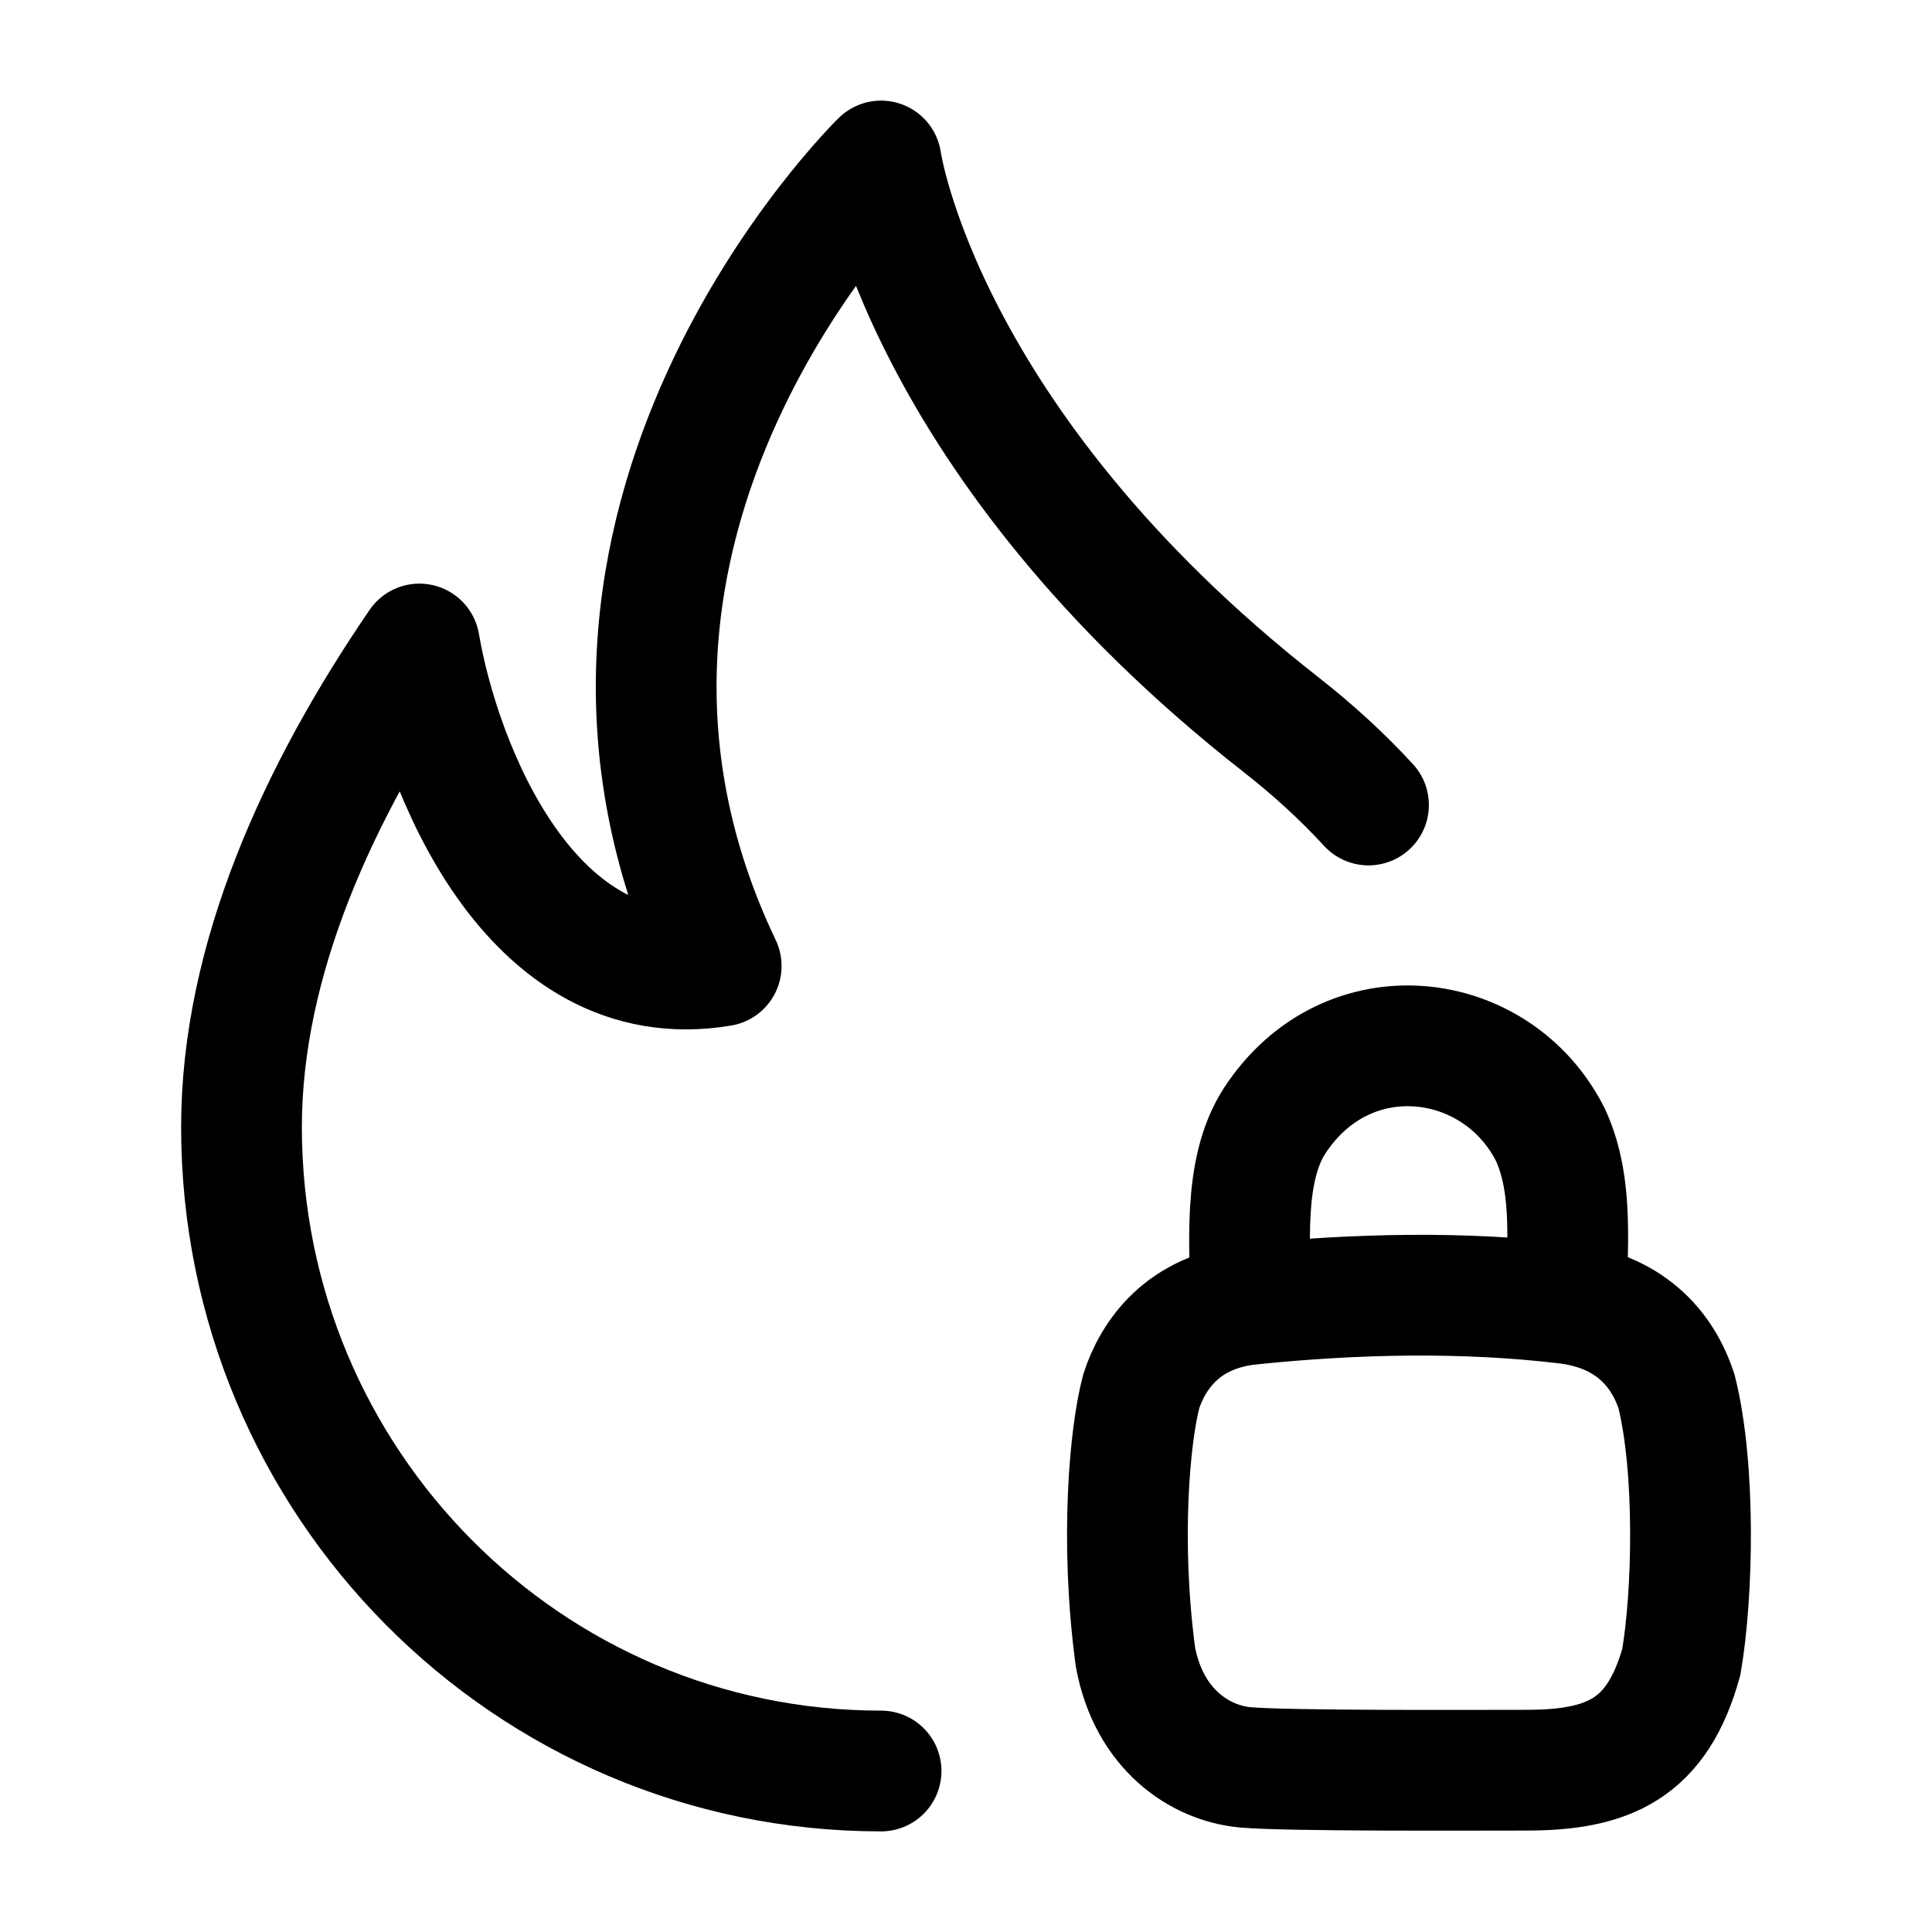 <svg xmlns="http://www.w3.org/2000/svg" width="24" height="24" fill="none" color="#000"><path stroke="currentColor" stroke-linecap="round" stroke-linejoin="round" stroke-width="1.5" d="M10.945 22C6.557 22 3 18.418 3 14c0-2.084.958-4.168 2.21-6 .256 1.5 1.365 4.4 3.749 4-2.624-5.5 1.986-10 1.986-10s.497 3.5 4.966 7c.414.324.775.658 1.089 1"/><path stroke="currentColor" stroke-linecap="round" stroke-width="1.5" d="M15.535 16.202c0-.694-.107-1.656.3-2.281.903-1.381 2.766-1.141 3.427.18.301.66.19 1.437.205 2.092m-3.932.01c-.849.087-1.215.64-1.358 1.08-.144.54-.265 1.861-.072 3.302.168.9.802 1.319 1.367 1.37.541.047 2.826.035 3.487.035 1.025 0 1.626-.264 1.927-1.345.144-.84.18-2.401-.06-3.362-.266-.802-.902-1.035-1.36-1.09m-3.93.01c1.28-.133 2.649-.165 3.93-.01"/></svg>